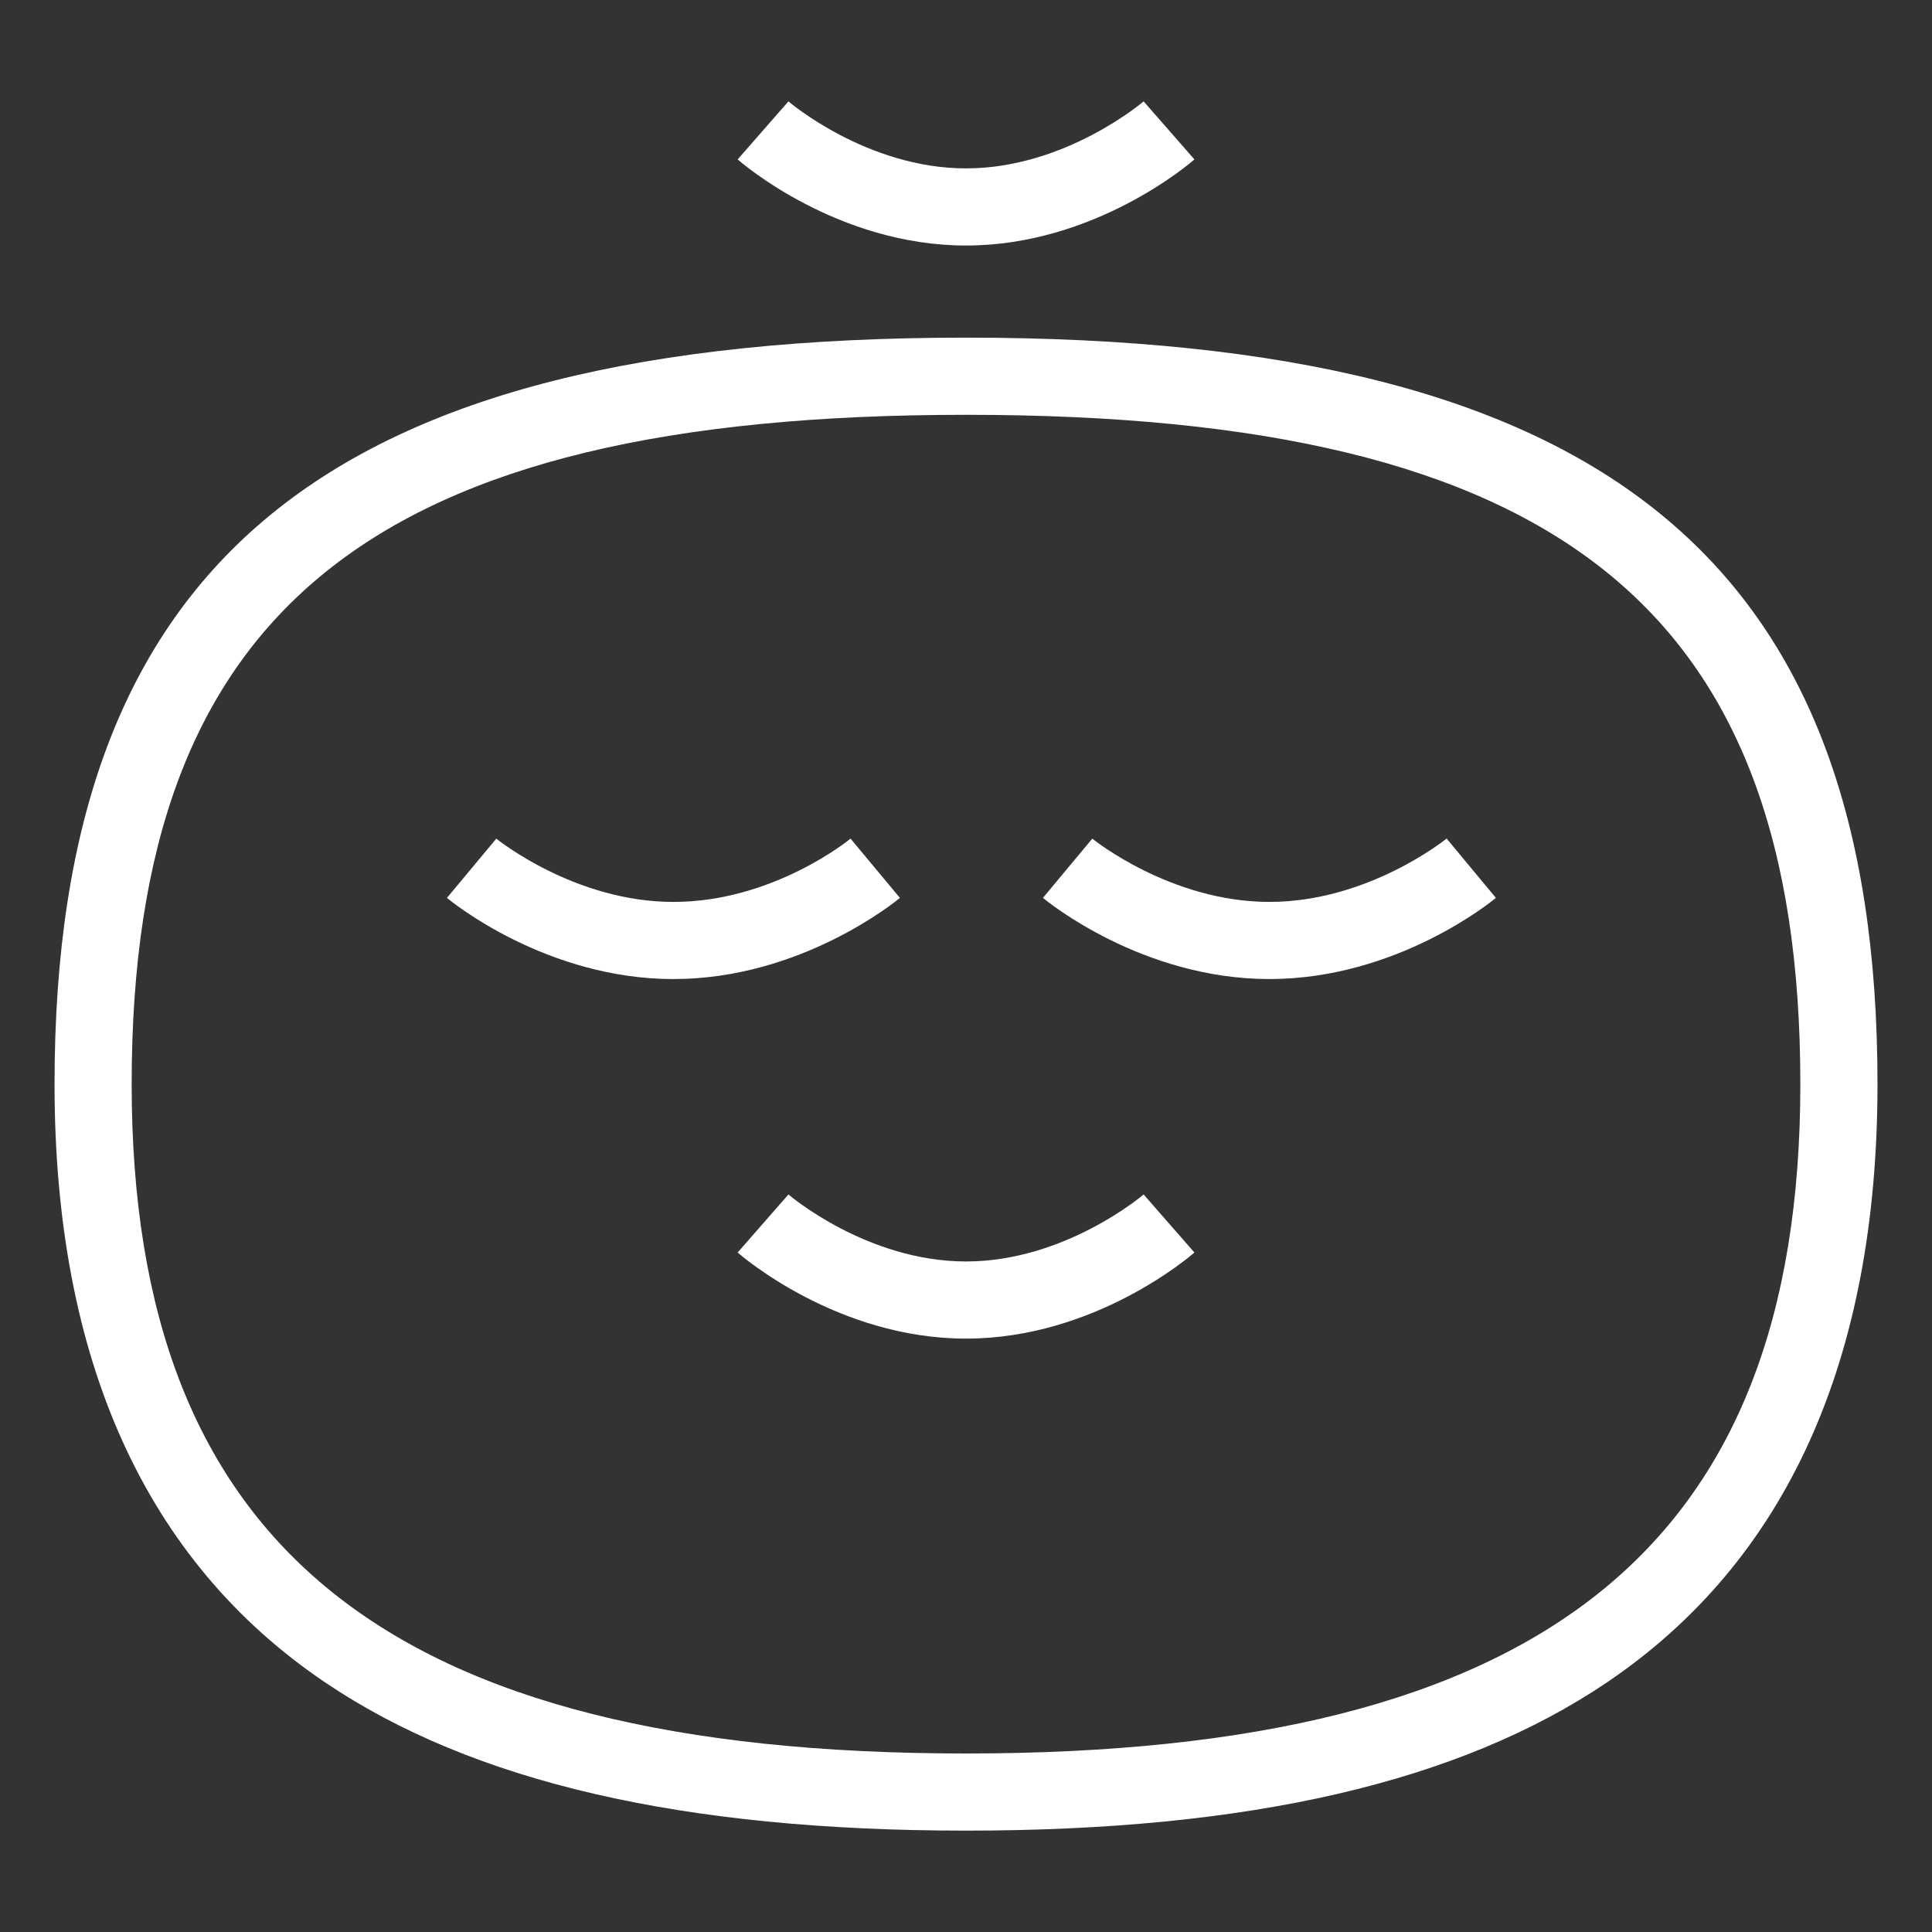 <svg viewBox="0 0 1080 1080" version="1.1" xmlns="http://www.w3.org/2000/svg" id="Capa_1">
  
  <rect x="0" y="0" width="1080" height="1080" fill="#333333" stroke="none"/>
  
  <defs>
    <style>
      .st0 {
        fill: #fff;
      }
    </style>
  </defs>
  <path d="M376.45,547.3c-71.33,0-124.38-43.52-126.61-45.37l27.6-33.13c.38.31,43.66,35.38,99.01,35.38,55.9,0,98.59-35.03,99.01-35.38l27.6,33.13c-2.22,1.85-55.28,45.37-126.61,45.37ZM836.22,501.93l-27.55-33.18c-.44.36-43.72,35.42-99.06,35.42-55.35,0-98.63-35.07-99.01-35.38l-27.6,33.13c2.22,1.85,55.28,45.37,126.61,45.37,71.32,0,124.38-43.52,126.61-45.37ZM667.68,700.16l-28.39-32.45c-.43.37-43.88,37.46-99.28,37.46-55.4,0-98.85-37.08-99.27-37.46l-28.39,32.45c2.24,1.96,55.67,48.13,127.67,48.13,72,0,125.44-46.17,127.68-48.13ZM667.68,89.12l-28.39-32.45c-.43.37-43.88,37.46-99.28,37.46-55.4,0-98.85-37.08-99.27-37.46l-28.39,32.45c2.24,1.96,55.67,48.13,127.67,48.13,72,0,125.44-46.17,127.68-48.13ZM898.11,940.59c100.47-67.76,151.42-180.32,151.42-334.56,0-292.49-152.38-417.29-509.52-417.29-357.14,0-509.52,124.8-509.52,417.29,0,154.24,50.94,266.79,151.42,334.56,82.55,55.67,199.68,82.74,358.11,82.74,158.43,0,275.57-27.07,358.11-82.74ZM1006.4,606.04c0,258.77-143.84,374.17-466.4,374.17-322.56,0-466.4-115.4-466.4-374.17,0-265.76,135.12-374.16,466.4-374.16,331.28,0,466.4,108.4,466.4,374.16Z" class="st0"></path>
</svg>